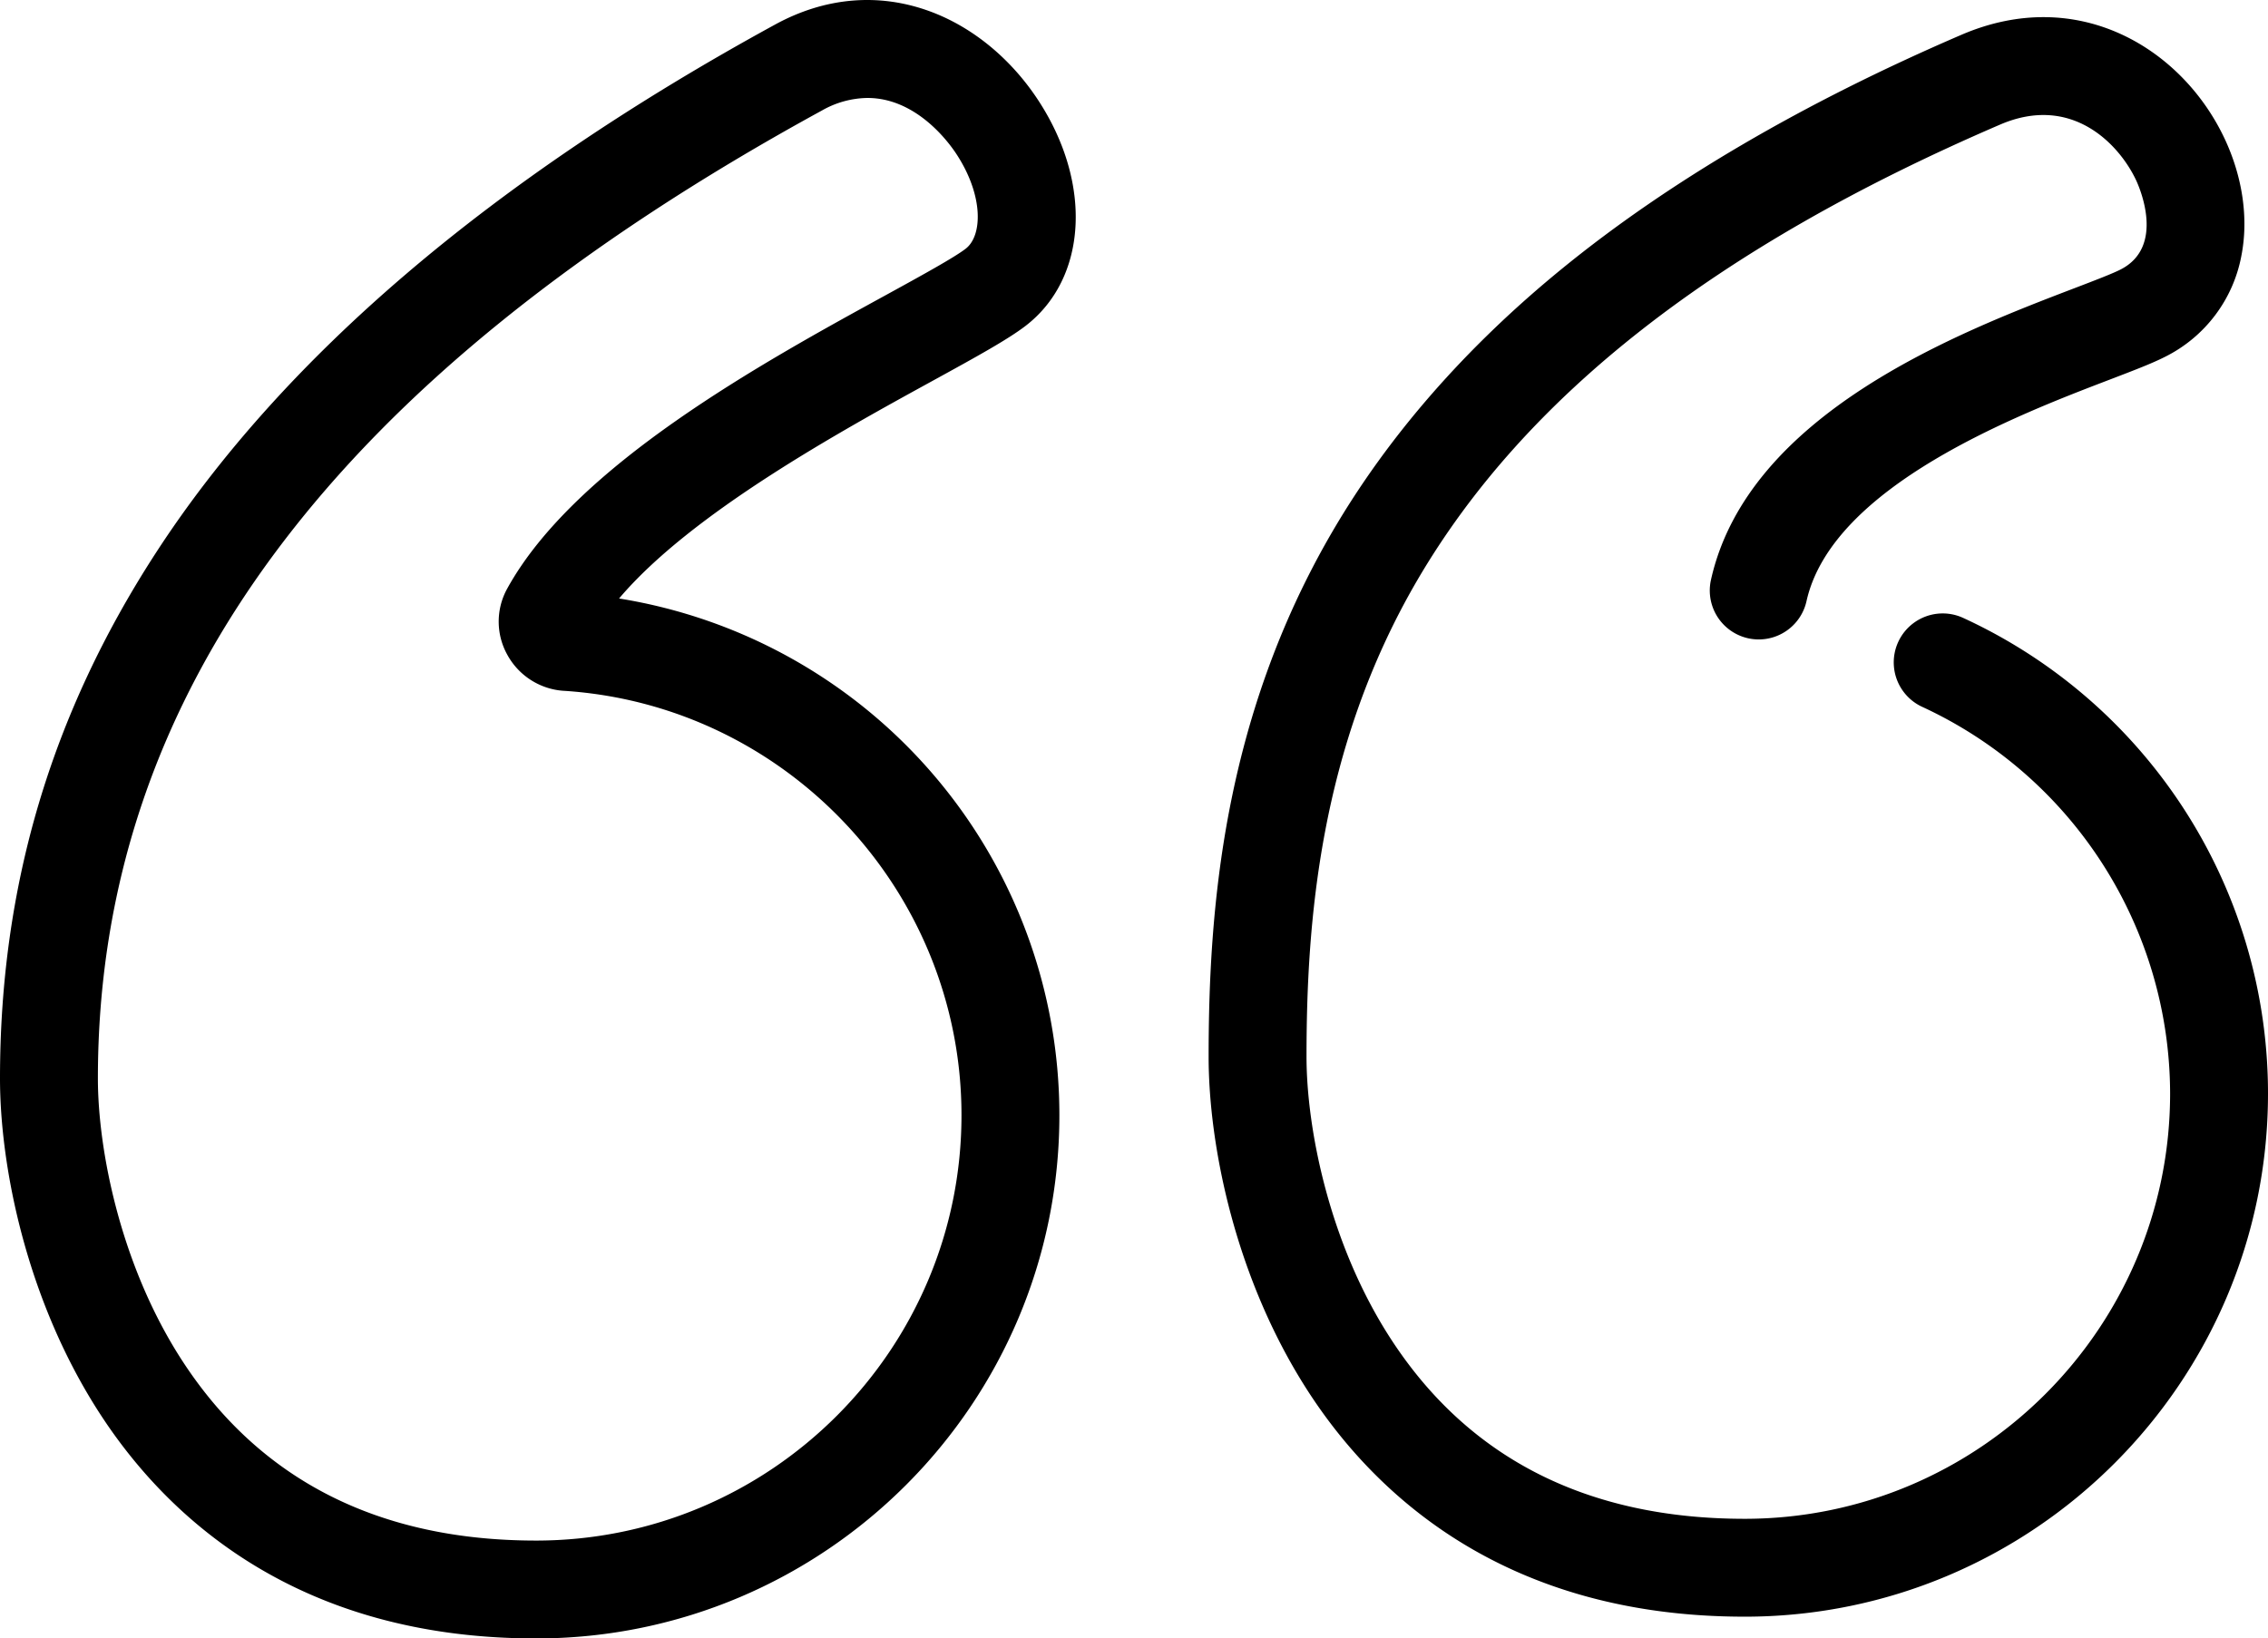 <svg version="1.1" viewBox="0 0 764.55 552.46" xmlns="http://www.w3.org/2000/svg">
 <path d="m180.7 552.46c-80.47 0-124.1-40.81-146.54-75.05-25.19-38.44-34.16-84-34.16-113.79 0-64.75 17.19-122.73 52.57-177.24 42.75-65.83 112.92-125.74 208.66-178.07 17-9.32 35.22-10.83 52.53-4.38 14.24 5.31 27.13 15.95 36.28 29.95 18.3 28 16.48 60-4.32 76-6 4.6-16.51 10.39-31.12 18.41-31.52 17.29-81.59 44.77-105.91 73.51a176.47 176.47 0 01148.43 174.25c0 97.32-79.14 176.41-176.42 176.41zm111.73-519.43a31.74 31.74 0 00-15.37 4.24c-164.23 89.75-244.06 196.51-244.06 326.35 0 23.9 7.53 63.3 28.77 95.71 26.14 39.9 66.16 60.13 118.93 60.13 79.08 0 143.42-64.34 143.42-143.41 0-75.35-58.82-138.21-133.92-143.11h-.1a23.43 23.43 0 01-19.1-12.19 23 23 0 010-22.31c22.87-41.5 86-76.13 127.74-99 11.77-6.46 22.9-12.57 26.81-15.59 5.66-4.38 6.08-17.81-3.11-31.87-2.49-3.82-13.43-18.95-30.01-18.95zm295.71 512.09c-80.48 0-124.11-40.81-146.54-75-25.2-38.44-34.17-84-34.17-113.79 0-49.19 4.75-113.78 41.79-177.19 18.82-32.21 44.83-62 77.32-88.52 35.95-29.35 81.24-55.89 134.63-78.87 39.45-17 74.5 4.72 88.73 34.95 6.12 13 8.14 27.06 5.67 39.58a47.88 47.88 0 01-25.66 34c-4.34 2.22-10.41 4.54-18.82 7.76-30.33 11.61-93.44 35.76-102.11 74.66a16.5 16.5 0 01-32.21-7.18c12.55-56.26 84.09-83.64 122.55-98.35 6.59-2.52 12.81-4.9 15.56-6.31 15.17-7.77 6.25-27.88 5.18-30.15-5.59-11.87-21.52-29.16-45.82-18.7-95.92 41.29-160.22 91.58-196.52 153.72-33 56.58-37.29 115.52-37.29 160.55 0 23.9 7.53 63.3 28.77 95.71 26.12 39.9 66.12 60.13 118.94 60.13 79.07 0 143.41-64.34 143.41-143.41a143.9 143.9 0 00-83.63-130.4 16.507 16.507 0 0113.78-30 176.46 176.46 0 01102.85 160.4c0 97.27-79.14 176.41-176.41 176.41z"/>
</svg>
